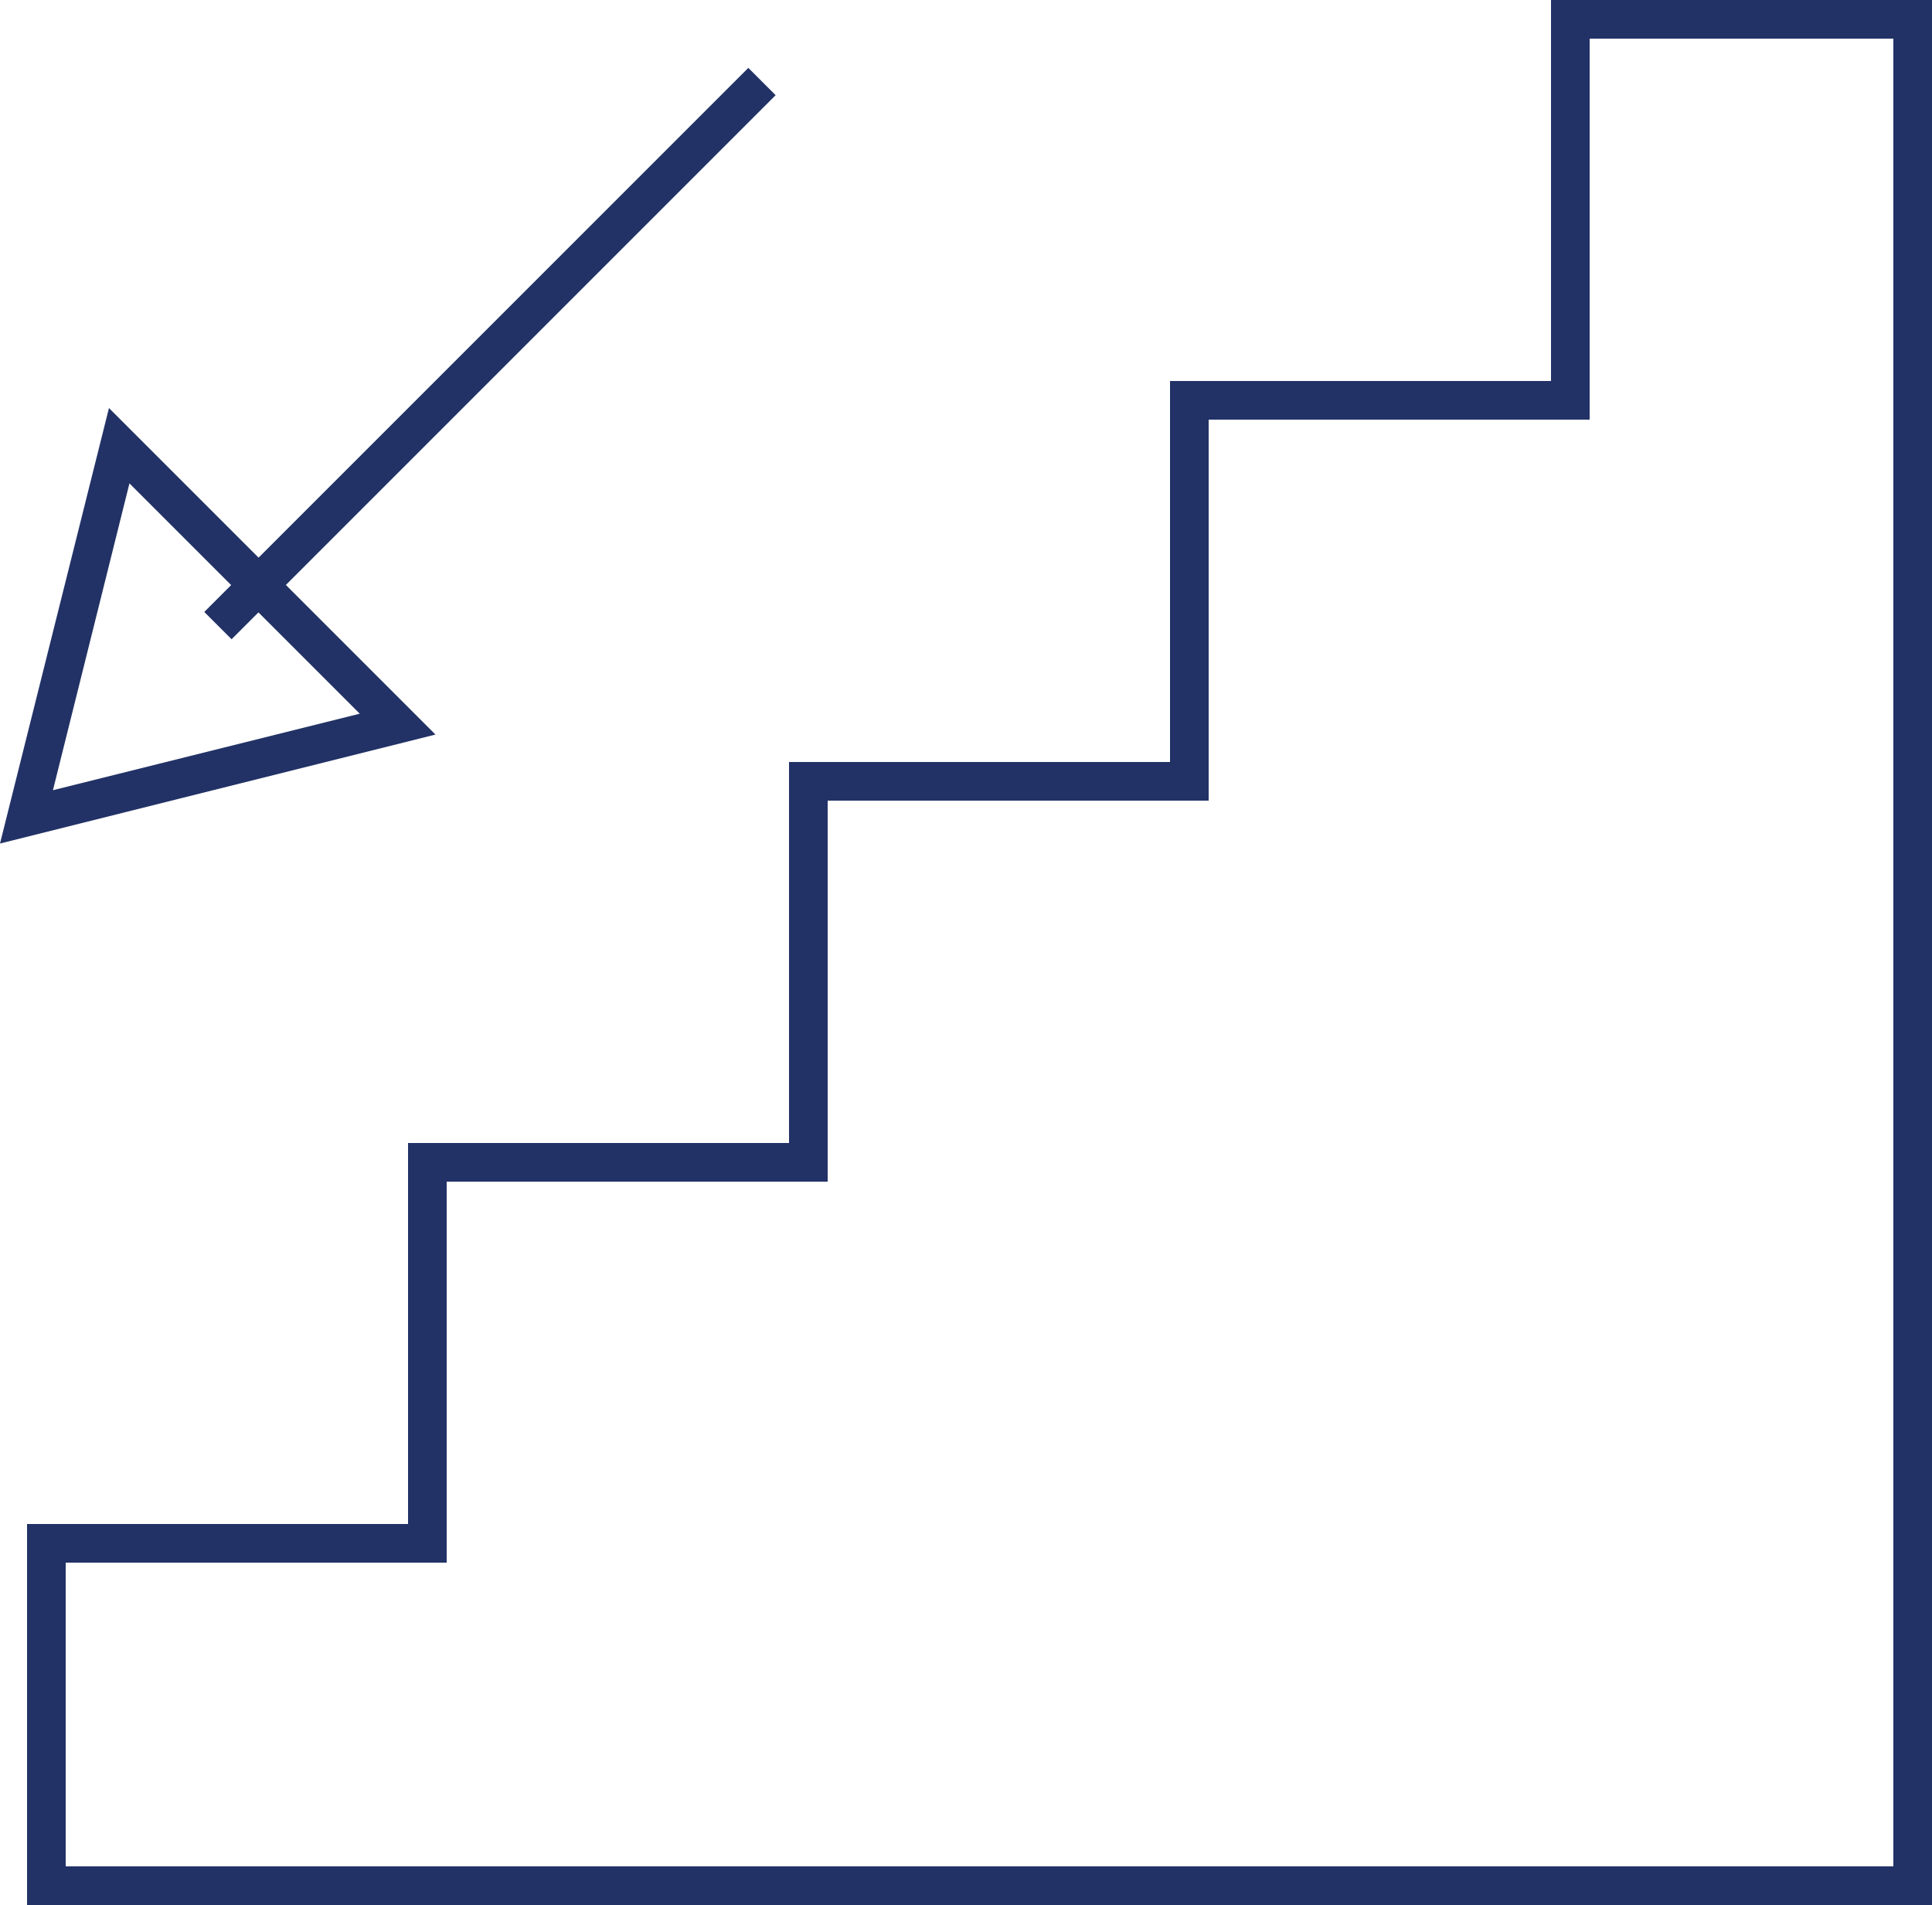 <?xml version="1.0" encoding="UTF-8"?>
<svg id="On_Low_Floor" data-name="On Low Floor" xmlns="http://www.w3.org/2000/svg" viewBox="0 0 50 49.3">
  <defs>
    <style>
      .cls-1 {
        fill: none;
        stroke: #223266;
        stroke-miterlimit: 10;
      }

      .cls-2 {
        fill: #223266;
      }
    </style>
  </defs>
  <path class="cls-1" d="M19.72,2.11l-14.08,14.08"/>
  <path class="cls-2" d="M3.36,12.52l5.95,5.95-7.94,1.98,1.98-7.94M2.82,10.56L0,21.83l11.27-2.82L2.82,10.56h0Z"/>
  <path class="cls-2" d="M49,1v47.3H1.7v-7.86h9.86v-9.86h9.86v-9.86h9.86v-9.86h9.86V1h7.86M50,0h-9.86v9.86h-9.86v9.86h-9.86v9.86h-9.86v9.86H.7v9.86h49.3V0h0Z"/>
</svg>